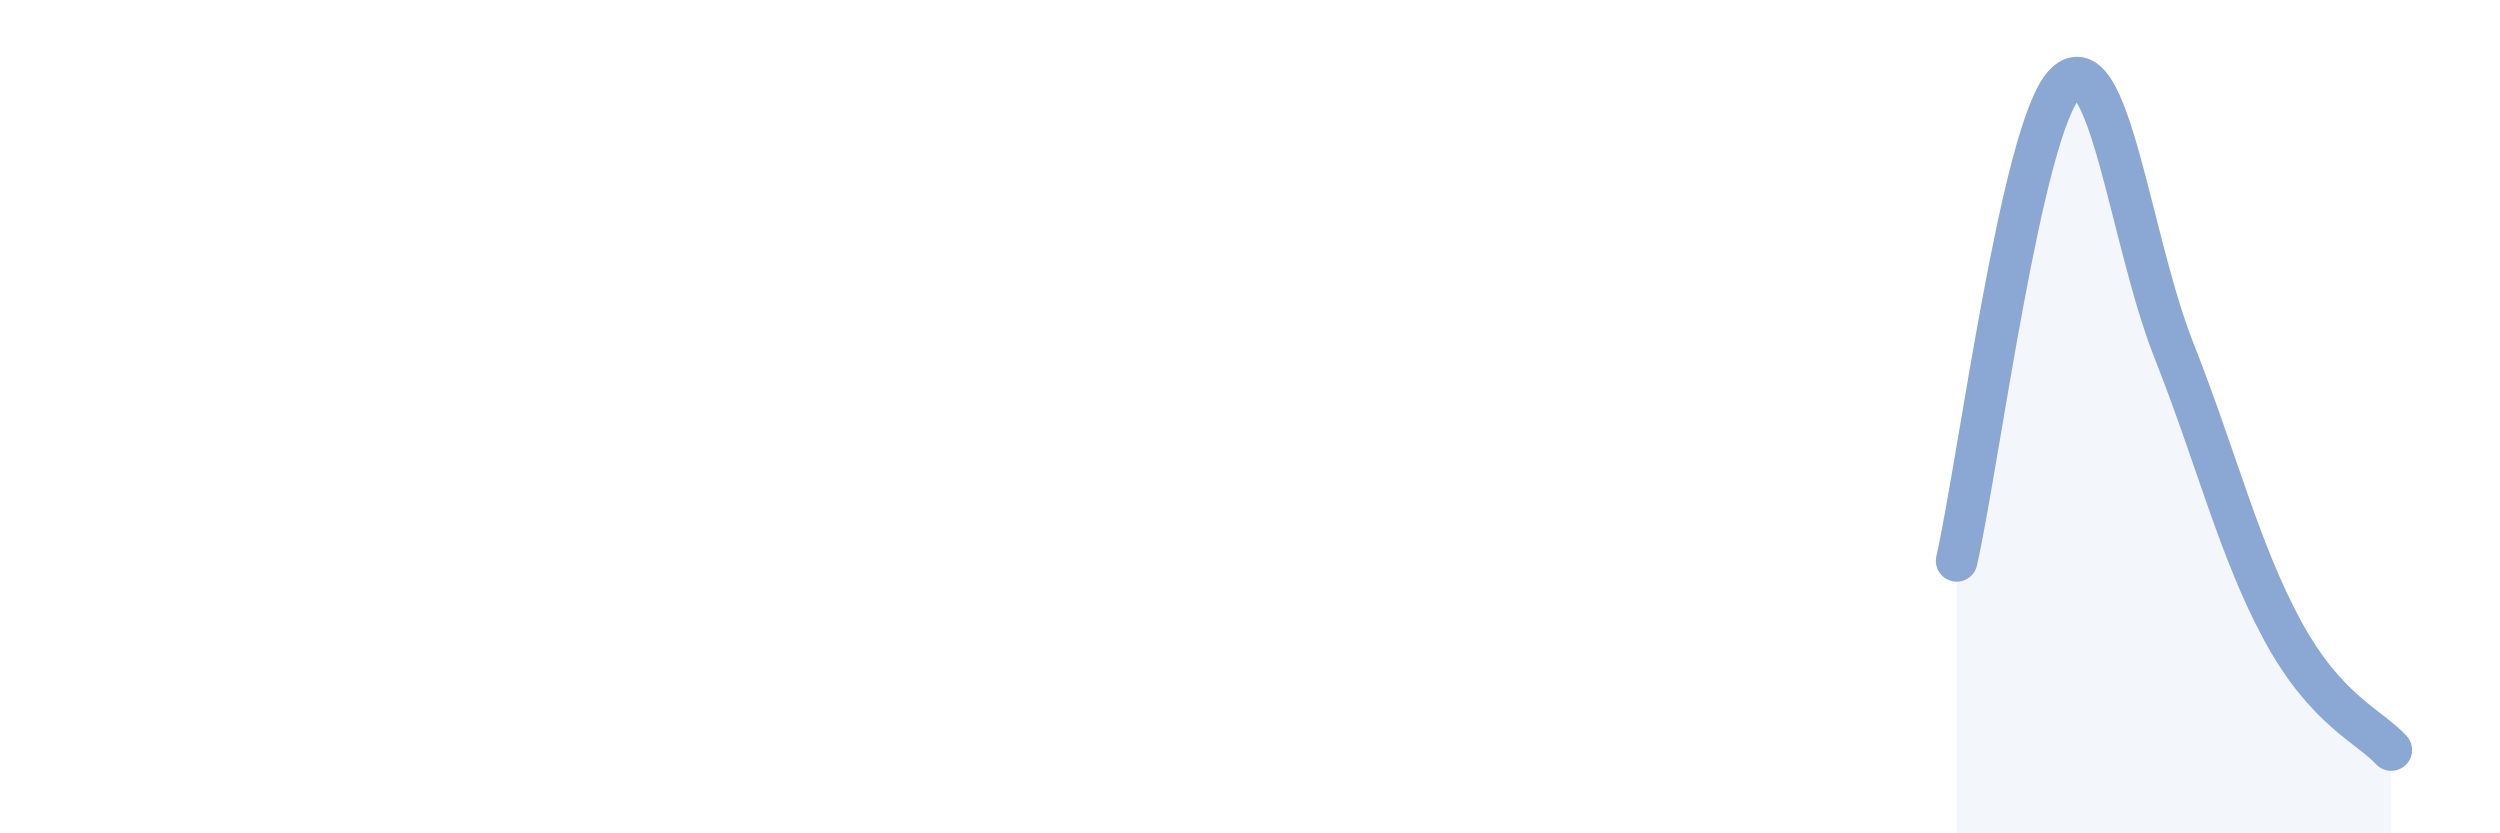 
    <svg width="60" height="20" viewBox="0 0 60 20" xmlns="http://www.w3.org/2000/svg">
      <path
        d="M 46.96,13.46 C 47.48,11.17 48.53,3.01 49.57,2 C 50.61,0.99 51.13,5.77 52.17,8.4 C 53.21,11.03 53.74,13.21 54.78,15.13 C 55.82,17.05 56.87,17.43 57.39,18L57.39 20L46.96 20Z"
        fill="#8ba7d3"
        opacity="0.1"
        stroke-linecap="round"
        stroke-linejoin="round"
      />
      <path
        d="M 46.96,13.46 C 47.48,11.17 48.53,3.01 49.57,2 C 50.61,0.99 51.13,5.77 52.17,8.4 C 53.21,11.03 53.74,13.21 54.78,15.13 C 55.82,17.05 56.87,17.43 57.39,18"
        stroke="#8ba7d3"
        stroke-width="1"
        fill="none"
        stroke-linecap="round"
        stroke-linejoin="round"
      />
    </svg>
  